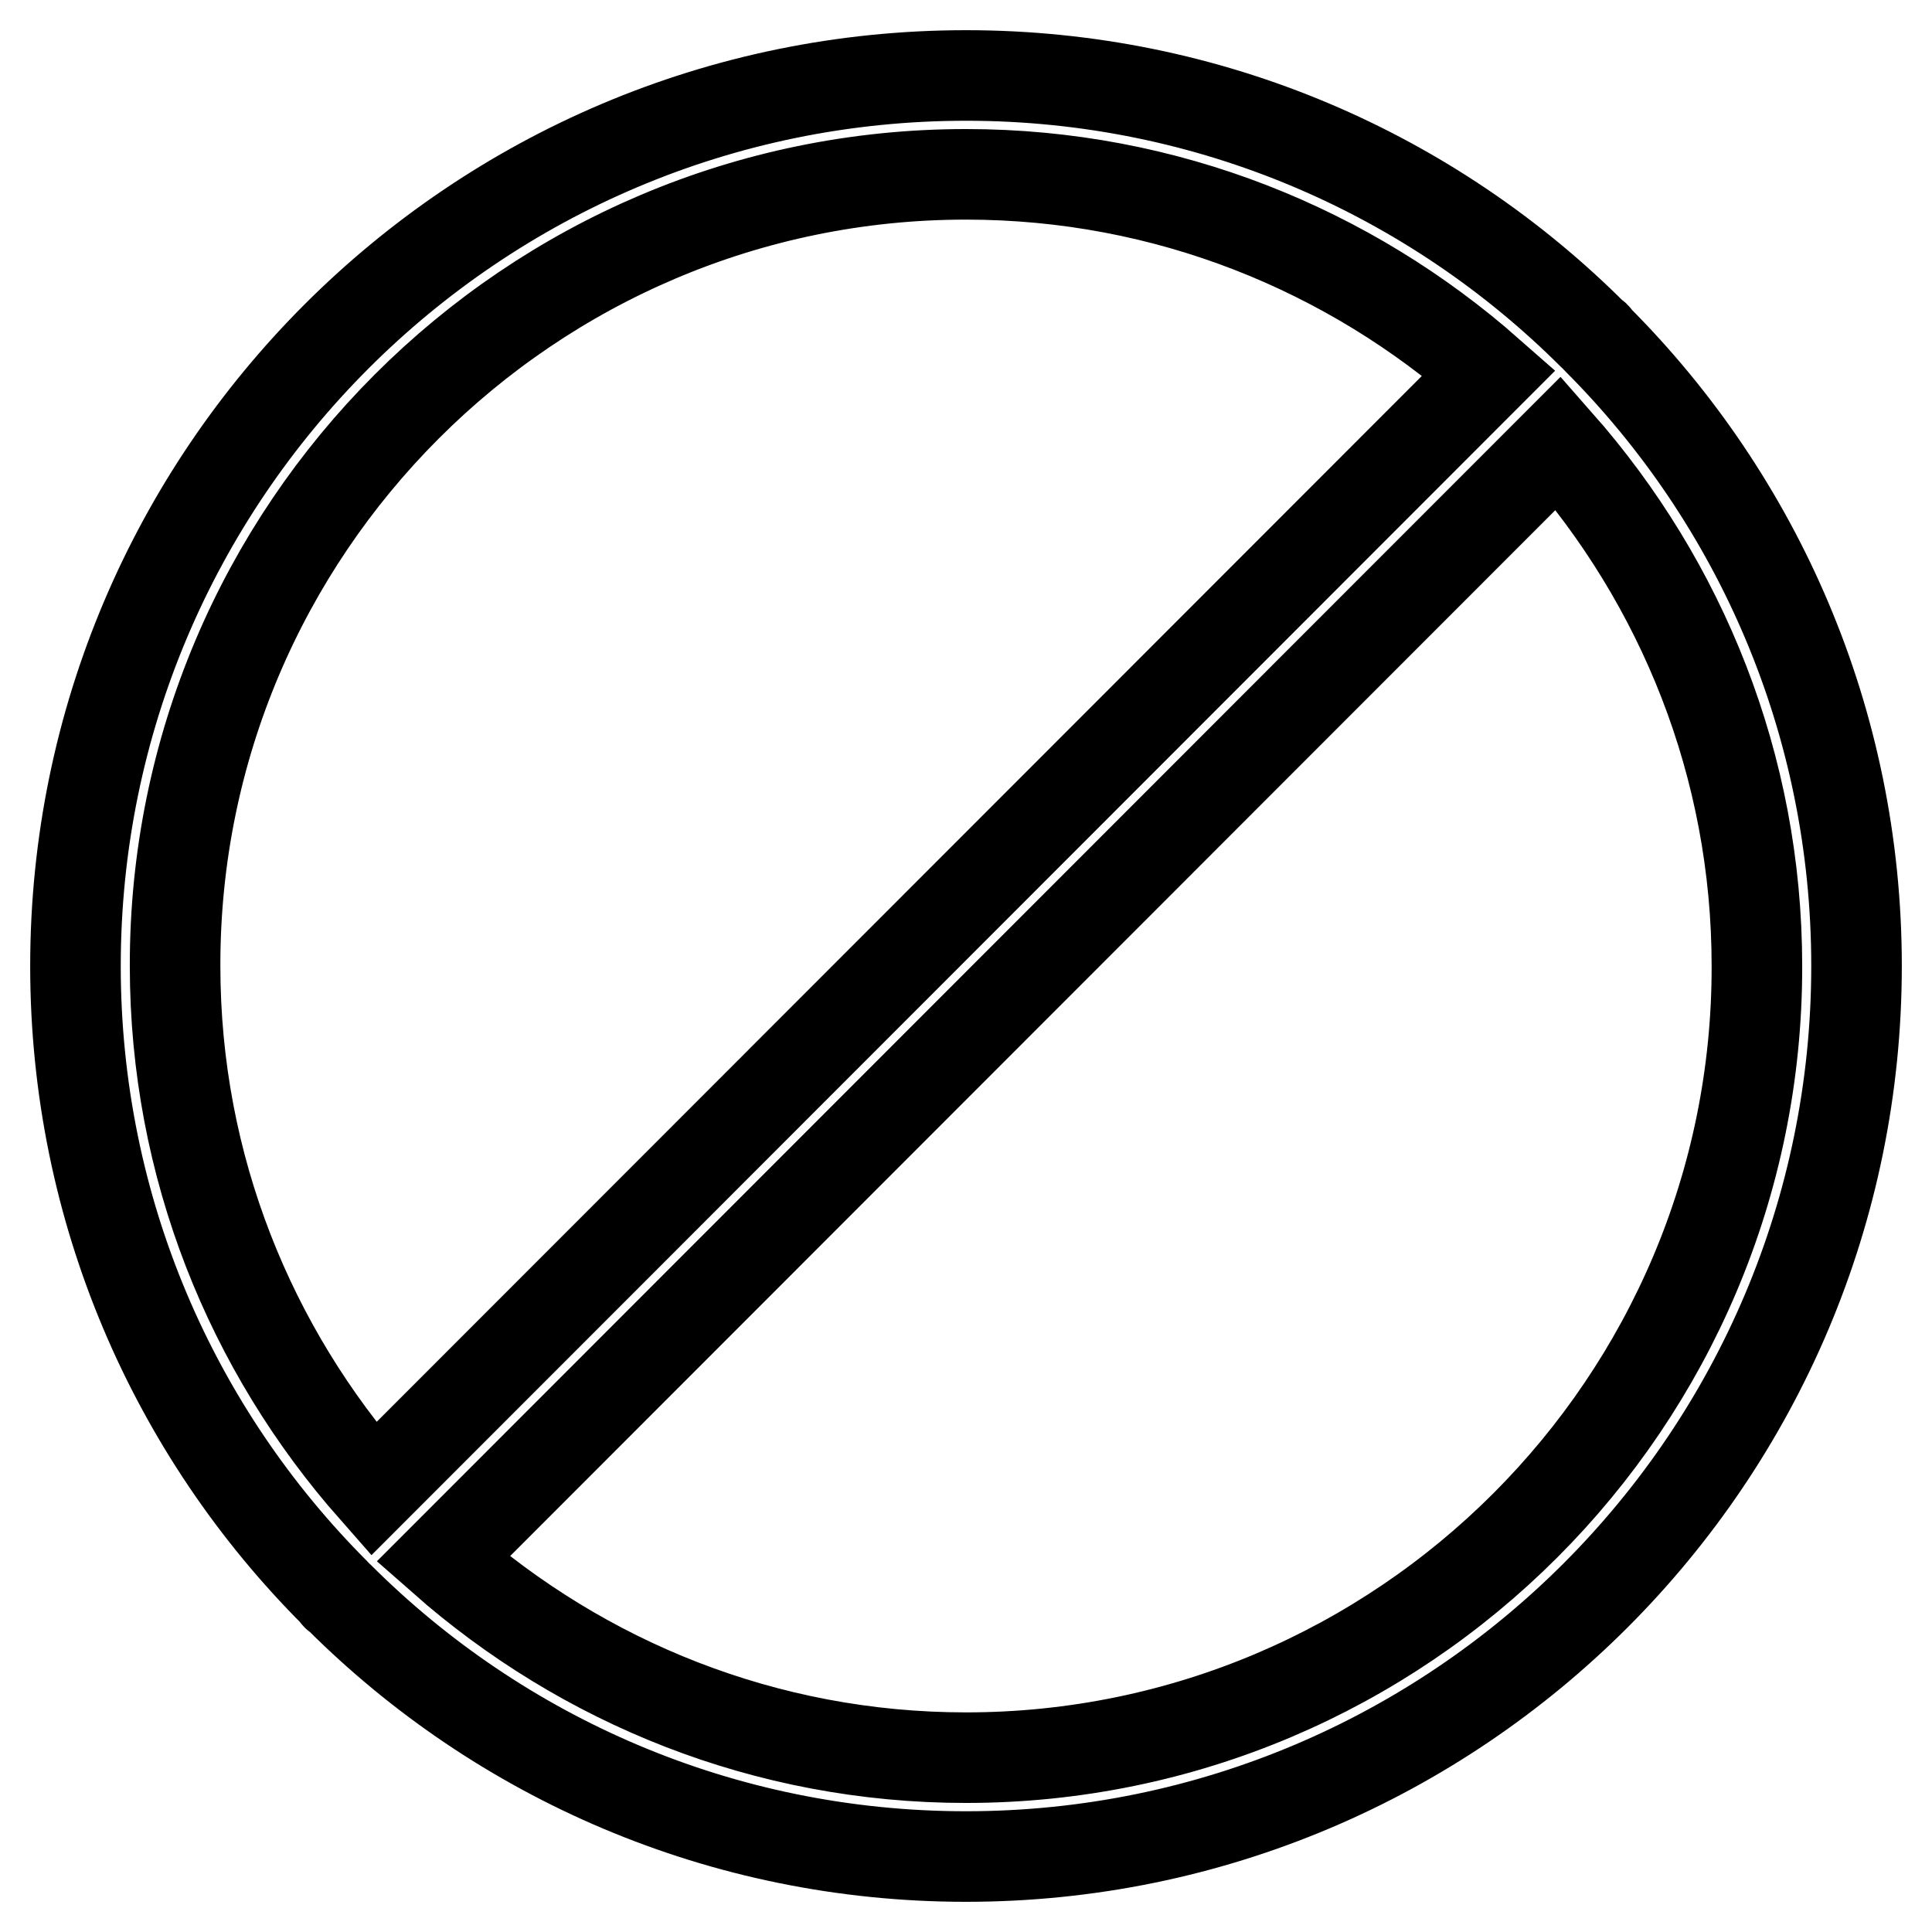 <?xml version="1.0" encoding="utf-8"?>
<!-- Svg Vector Icons : http://www.onlinewebfonts.com/icon -->
<!DOCTYPE svg PUBLIC "-//W3C//DTD SVG 1.1//EN" "http://www.w3.org/Graphics/SVG/1.1/DTD/svg11.dtd">
<svg version="1.1" xmlns="http://www.w3.org/2000/svg" xmlns:xlink="http://www.w3.org/1999/xlink" x="0px" y="0px" viewBox="0 0 256 256" enable-background="new 0 0 256 256" xml:space="preserve">
<g> <path stroke-width="12" fill-opacity="0" stroke="#000000"  d="M211.6,44.9c-0.1-0.1-0.1-0.2-0.2-0.3s-0.2-0.1-0.3-0.2C189.8,23.1,160.4,10,128,10C62.9,10,10,62.9,10,128 c0,32.4,13.1,61.8,34.4,83.1c0.1,0.1,0.1,0.2,0.2,0.3c0.1,0.1,0.2,0.1,0.3,0.2C66.2,232.9,95.6,246,128,246 c65.1,0,118-52.9,118-118C246,95.6,232.9,66.2,211.6,44.9z M128,23.1c26.6,0,50.8,10,69.3,26.3L49.5,197.3 c-16.3-18.5-26.3-42.7-26.3-69.3C23.1,70.2,70.2,23.1,128,23.1z M128,232.9c-26.6,0-50.8-10-69.3-26.3L206.5,58.7 c16.3,18.5,26.3,42.7,26.3,69.3C232.9,185.8,185.8,232.9,128,232.9L128,232.9z"/></g>
</svg>